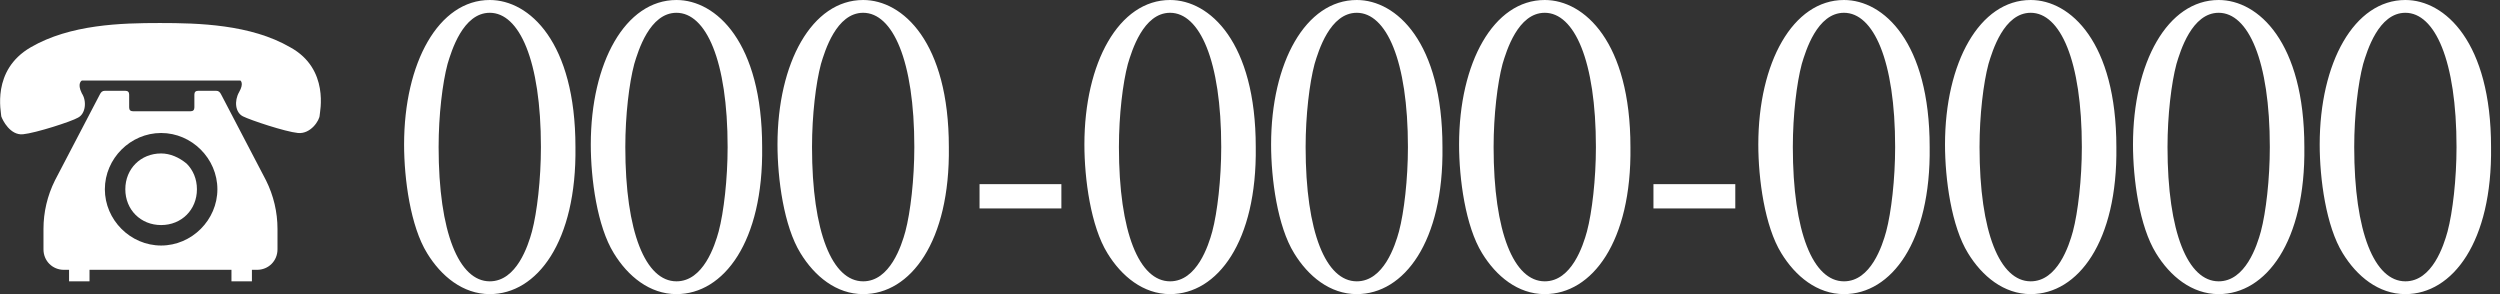 <?xml version="1.0" encoding="utf-8"?>
<!-- Generator: Adobe Illustrator 27.9.3, SVG Export Plug-In . SVG Version: 9.03 Build 53313)  -->
<svg version="1.1" id="_x32_" xmlns="http://www.w3.org/2000/svg" xmlns:xlink="http://www.w3.org/1999/xlink" x="0px" y="0px"
	 viewBox="0 0 195.5 23" style="enable-background:new 0 0 195.5 23;" xml:space="preserve">
<rect x="0" y="0" width="195.5" height="23" fill="#333333" stroke="none"/>
<style type="text/css">
	.st0{fill:#FFFFFF;}
</style>
<g>
	<path class="st0" d="M22.7,3.7c-3.1-1.8-7.2-1.9-10.2-1.9s-7,0.1-10.1,1.9S0.1,8.8,0.1,9.1c0.1,0.3,0.7,1.5,1.7,1.4s3.8-1,4.3-1.3
		c0.6-0.3,0.7-1.3,0.3-1.9c-0.4-0.8,0-1,0-1h6.2h6.2c0,0,0.3,0.2-0.1,0.9S18.4,8.8,19,9.1c0.6,0.3,3.3,1.2,4.3,1.3
		c1,0.1,1.7-1,1.7-1.4C25,8.8,25.8,5.4,22.7,3.7z"/>
	<path class="st0" d="M12.6,12c-0.8,0-1.5,0.3-2,0.8s-0.8,1.2-0.8,2s0.3,1.5,0.8,2s1.2,0.8,2,0.8s1.5-0.3,2-0.8s0.8-1.2,0.8-2
		s-0.3-1.5-0.8-2C14,12.3,13.3,12,12.6,12z"/>
	<path class="st0" d="M17.3,7.4c-0.1-0.2-0.2-0.3-0.4-0.3h-1.4c-0.2,0-0.3,0.1-0.3,0.3v1c0,0.2-0.1,0.3-0.3,0.3h-4.5
		c-0.2,0-0.3-0.1-0.3-0.3v-1c0-0.2-0.1-0.3-0.3-0.3H8.2C8,7.1,7.9,7.2,7.8,7.4l-3.5,6.7c-0.6,1.2-0.9,2.5-0.9,3.8v1.6
		c0,0.9,0.7,1.6,1.6,1.6h0.4V22H7v-0.9h11.1V22h1.6v-0.9h0.4c0.9,0,1.6-0.7,1.6-1.6v-1.6c0-1.3-0.3-2.6-0.9-3.8L17.3,7.4z
		 M12.6,19.2c-2.4,0-4.4-2-4.4-4.4s2-4.4,4.4-4.4s4.4,2,4.4,4.4S15,19.2,12.6,19.2z"/>
</g>
<path class="st0" d="M38.3,23c-2.1,0-3.8-1.4-4.9-3.2c-1.3-2.1-1.8-5.8-1.8-8.5C31.6,4.9,34.3,0,38.3,0C41.4,0,45,3.3,45,11.5
	C45.1,18.9,42,23,38.3,23z M35,5c-0.4,1.5-0.7,4-0.7,6.5c0,6.7,1.6,10.5,4,10.5c2.1,0,3-2.8,3.3-3.9c0.4-1.5,0.7-4.1,0.7-6.6
	c0-6.8-1.7-10.5-4-10.5C36.2,1,35.3,4,35,5z"/>
<path class="st0" d="M52.9,23c-2.1,0-3.8-1.4-4.9-3.2c-1.3-2.1-1.8-5.8-1.8-8.5C46.2,4.9,48.9,0,52.9,0c3.1,0,6.7,3.3,6.7,11.5
	C59.7,18.9,56.6,23,52.9,23z M49.6,5c-0.4,1.5-0.7,4-0.7,6.5c0,6.7,1.6,10.5,4,10.5c2.1,0,3-2.8,3.3-3.9c0.4-1.5,0.7-4.1,0.7-6.6
	c0-6.8-1.7-10.5-4-10.5C50.8,1,49.9,4,49.6,5z"/>
<path class="st0" d="M67.5,23c-2.1,0-3.8-1.4-4.9-3.2c-1.3-2.1-1.8-5.8-1.8-8.5C60.8,4.9,63.5,0,67.5,0c3.1,0,6.7,3.3,6.7,11.5
	C74.3,18.9,71.2,23,67.5,23z M64.2,5c-0.4,1.5-0.7,4-0.7,6.5c0,6.7,1.6,10.5,4,10.5c2.1,0,3-2.8,3.3-3.9c0.4-1.5,0.7-4.1,0.7-6.6
	c0-6.8-1.7-10.5-4-10.5C65.4,1,64.5,4,64.2,5z"/>
<path class="st0" d="M91.5,23c-2.1,0-3.8-1.4-4.9-3.2c-1.3-2.1-1.8-5.8-1.8-8.5C84.8,4.9,87.5,0,91.5,0c3.1,0,6.7,3.3,6.7,11.5
	C98.3,18.9,95.2,23,91.5,23z M88.2,5c-0.4,1.5-0.7,4-0.7,6.5c0,6.7,1.6,10.5,4,10.5c2.1,0,3-2.8,3.3-3.9c0.4-1.5,0.7-4.1,0.7-6.6
	c0-6.8-1.7-10.5-4-10.5C89.4,1,88.5,4,88.2,5z"/>
<path class="st0" d="M106.1,23c-2.1,0-3.8-1.4-4.9-3.2c-1.3-2.1-1.8-5.8-1.8-8.5c0-6.4,2.7-11.3,6.7-11.3c3.1,0,6.7,3.3,6.7,11.5
	C112.9,18.9,109.8,23,106.1,23z M102.8,5c-0.4,1.5-0.7,4-0.7,6.5c0,6.7,1.6,10.5,4,10.5c2.1,0,3-2.8,3.3-3.9
	c0.4-1.5,0.7-4.1,0.7-6.6c0-6.8-1.7-10.5-4-10.5C104,1,103.1,4,102.8,5z"/>
<path class="st0" d="M120.8,23c-2.1,0-3.8-1.4-4.9-3.2c-1.3-2.1-1.8-5.8-1.8-8.5c0-6.4,2.7-11.3,6.7-11.3c3.1,0,6.7,3.3,6.7,11.5
	C127.6,18.9,124.5,23,120.8,23z M117.5,5c-0.4,1.5-0.7,4-0.7,6.5c0,6.7,1.6,10.5,4,10.5c2.1,0,3-2.8,3.3-3.9
	c0.4-1.5,0.7-4.1,0.7-6.6c0-6.8-1.7-10.5-4-10.5C118.7,1,117.8,4,117.5,5z"/>
<path class="st0" d="M144.2,23c-2.1,0-3.8-1.4-4.9-3.2c-1.3-2.1-1.8-5.8-1.8-8.5c0-6.4,2.7-11.3,6.7-11.3c3.1,0,6.7,3.3,6.7,11.5
	C151,18.9,147.9,23,144.2,23z M140.9,5c-0.4,1.5-0.7,4-0.7,6.5c0,6.7,1.6,10.5,4,10.5c2.1,0,3-2.8,3.3-3.9c0.4-1.5,0.7-4.1,0.7-6.6
	c0-6.8-1.7-10.5-4-10.5C142.1,1,141.2,4,140.9,5z"/>
<path class="st0" d="M158.8,23c-2.1,0-3.8-1.4-4.9-3.2c-1.3-2.1-1.8-5.8-1.8-8.5c0-6.4,2.7-11.3,6.7-11.3c3.1,0,6.7,3.3,6.7,11.5
	C165.6,18.9,162.5,23,158.8,23z M155.5,5c-0.4,1.5-0.7,4-0.7,6.5c0,6.7,1.6,10.5,4,10.5c2.1,0,3-2.8,3.3-3.9
	c0.4-1.5,0.7-4.1,0.7-6.6c0-6.8-1.7-10.5-4-10.5C156.7,1,155.8,4,155.5,5z"/>
<path class="st0" d="M173.5,23c-2.1,0-3.8-1.4-4.9-3.2c-1.3-2.1-1.8-5.8-1.8-8.5c0-6.4,2.7-11.3,6.7-11.3c3.1,0,6.7,3.3,6.7,11.5
	C180.3,18.9,177.2,23,173.5,23z M170.2,5c-0.4,1.5-0.7,4-0.7,6.5c0,6.7,1.6,10.5,4,10.5c2.1,0,3-2.8,3.3-3.9
	c0.4-1.5,0.7-4.1,0.7-6.6c0-6.8-1.7-10.5-4-10.5C171.4,1,170.5,4,170.2,5z"/>
<path class="st0" d="M188.1,23c-2.1,0-3.8-1.4-4.9-3.2c-1.3-2.1-1.8-5.8-1.8-8.5c0-6.4,2.7-11.3,6.7-11.3c3.1,0,6.7,3.3,6.7,11.5
	C194.9,18.9,191.8,23,188.1,23z M184.8,5c-0.4,1.5-0.7,4-0.7,6.5c0,6.7,1.6,10.5,4,10.5c2.1,0,3-2.8,3.3-3.9
	c0.4-1.5,0.7-4.1,0.7-6.6c0-6.8-1.7-10.5-4-10.5C186,1,185.1,4,184.8,5z"/>
<path class="st0" d="M83,16.3h-6.4v-1.9H83V16.3z"/>
<path class="st0" d="M135.7,16.3h-6.4v-1.9h6.4V16.3z"/>
</svg>
